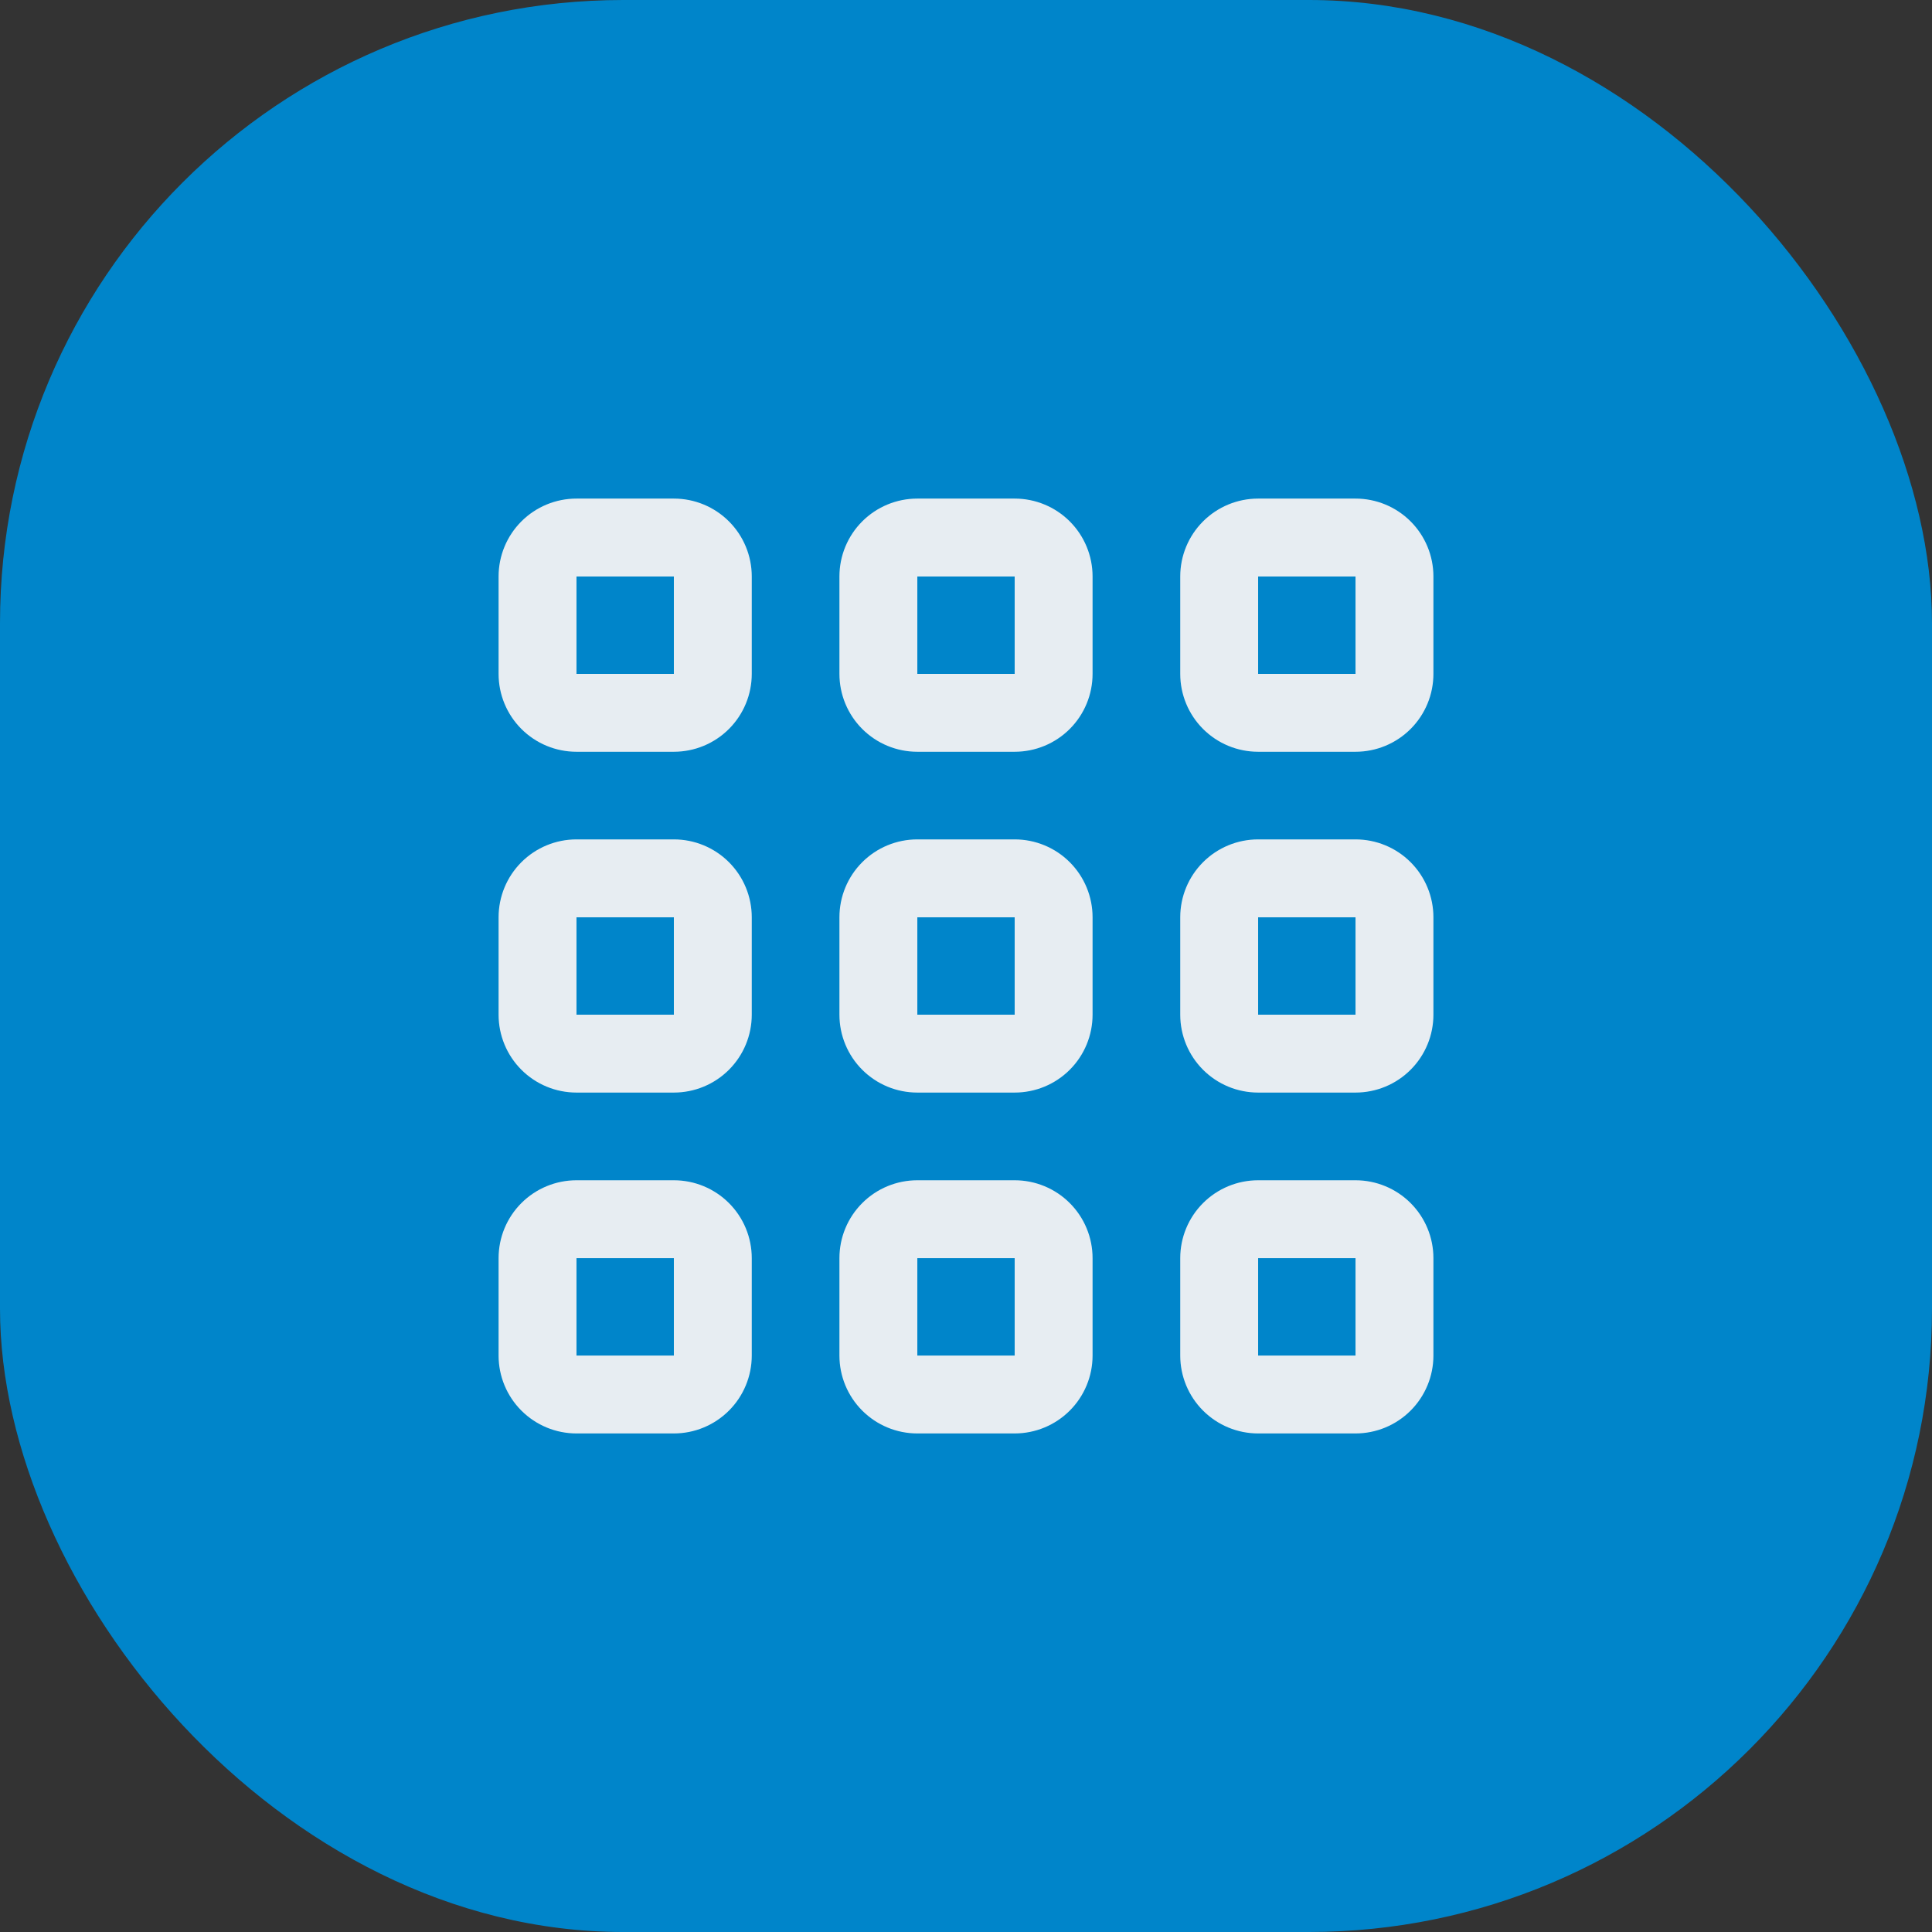 <?xml version="1.0" encoding="UTF-8"?> <svg xmlns="http://www.w3.org/2000/svg" width="62" height="62" viewBox="0 0 62 62" fill="none"><rect x="0" y="0" width="62" height="62" fill="#333333" stroke="none"/><rect width="62" height="62" rx="20" fill="#0085CA"></rect><g clip-path="url(#clip0_6576_1105)"><path d="M21.625 37.876H18.5C17.837 37.876 17.201 38.139 16.732 38.608C16.263 39.077 16 39.712 16 40.376V43.501C16 44.163 16.263 44.799 16.732 45.268C17.201 45.737 17.837 46.001 18.5 46.001H21.625C22.288 46.001 22.924 45.737 23.393 45.268C23.862 44.799 24.125 44.163 24.125 43.501V40.376C24.125 39.712 23.862 39.077 23.393 38.608C22.924 38.139 22.288 37.876 21.625 37.876ZM21.625 43.501H18.5V40.376H21.625V43.501Z" fill="#E7EDF2"></path><path d="M43.5 37.876H40.375C39.712 37.876 39.076 38.139 38.607 38.608C38.138 39.077 37.875 39.712 37.875 40.376V43.501C37.875 44.163 38.138 44.799 38.607 45.268C39.076 45.737 39.712 46.001 40.375 46.001H43.5C44.163 46.001 44.799 45.737 45.268 45.268C45.737 44.799 46 44.163 46 43.501V40.376C46 39.712 45.737 39.077 45.268 38.608C44.799 38.139 44.163 37.876 43.5 37.876ZM43.5 43.501H40.375V40.376H43.5V43.501Z" fill="#E7EDF2"></path><path d="M21.625 26.937H18.5C17.837 26.937 17.201 27.2 16.732 27.669C16.263 28.138 16 28.774 16 29.437V32.562C16 33.225 16.263 33.861 16.732 34.33C17.201 34.799 17.837 35.062 18.5 35.062H21.625C22.288 35.062 22.924 34.799 23.393 34.33C23.862 33.861 24.125 33.225 24.125 32.562V29.437C24.125 28.774 23.862 28.138 23.393 27.669C22.924 27.2 22.288 26.937 21.625 26.937ZM21.625 32.562H18.5V29.437H21.625V32.562Z" fill="#E7EDF2"></path><path d="M43.5 26.937H40.375C39.712 26.937 39.076 27.2 38.607 27.669C38.138 28.138 37.875 28.774 37.875 29.437V32.562C37.875 33.225 38.138 33.861 38.607 34.33C39.076 34.799 39.712 35.062 40.375 35.062H43.5C44.163 35.062 44.799 34.799 45.268 34.33C45.737 33.861 46 33.225 46 32.562V29.437C46 28.774 45.737 28.138 45.268 27.669C44.799 27.2 44.163 26.937 43.5 26.937ZM43.5 32.562H40.375V29.437H43.5V32.562Z" fill="#E7EDF2"></path><path d="M21.625 16H18.5C17.837 16 17.201 16.263 16.732 16.732C16.263 17.201 16 17.837 16 18.5V21.625C16 22.288 16.263 22.924 16.732 23.393C17.201 23.862 17.837 24.125 18.5 24.125H21.625C22.288 24.125 22.924 23.862 23.393 23.393C23.862 22.924 24.125 22.288 24.125 21.625V18.5C24.125 17.837 23.862 17.201 23.393 16.732C22.924 16.263 22.288 16 21.625 16V16ZM21.625 21.625H18.5V18.5H21.625V21.625Z" fill="#E7EDF2"></path><path d="M32.562 37.876H29.438C28.774 37.876 28.139 38.139 27.67 38.608C27.201 39.077 26.938 39.712 26.938 40.376V43.501C26.938 44.163 27.201 44.799 27.67 45.268C28.139 45.737 28.774 46.001 29.438 46.001H32.562C33.225 46.001 33.861 45.737 34.33 45.268C34.799 44.799 35.062 44.163 35.062 43.501V40.376C35.062 39.712 34.799 39.077 34.33 38.608C33.861 38.139 33.225 37.876 32.562 37.876ZM32.562 43.501H29.438V40.376H32.562V43.501Z" fill="#E7EDF2"></path><path d="M32.562 26.937H29.438C28.774 26.937 28.139 27.2 27.67 27.669C27.201 28.138 26.938 28.774 26.938 29.437V32.562C26.938 33.225 27.201 33.861 27.67 34.33C28.139 34.799 28.774 35.062 29.438 35.062H32.562C33.225 35.062 33.861 34.799 34.33 34.33C34.799 33.861 35.062 33.225 35.062 32.562V29.437C35.062 28.774 34.799 28.138 34.33 27.669C33.861 27.2 33.225 26.937 32.562 26.937ZM32.562 32.562H29.438V29.437H32.562V32.562Z" fill="#E7EDF2"></path><path d="M32.562 16H29.438C28.774 16 28.139 16.263 27.67 16.732C27.201 17.201 26.938 17.837 26.938 18.5V21.625C26.938 22.288 27.201 22.924 27.67 23.393C28.139 23.862 28.774 24.125 29.438 24.125H32.562C33.225 24.125 33.861 23.862 34.33 23.393C34.799 22.924 35.062 22.288 35.062 21.625V18.5C35.062 17.837 34.799 17.201 34.33 16.732C33.861 16.263 33.225 16 32.562 16V16ZM32.562 21.625H29.438V18.5H32.562V21.625Z" fill="#E7EDF2"></path><path d="M43.5 16H40.375C39.712 16 39.076 16.263 38.607 16.732C38.138 17.201 37.875 17.837 37.875 18.5V21.625C37.875 22.288 38.138 22.924 38.607 23.393C39.076 23.862 39.712 24.125 40.375 24.125H43.5C44.163 24.125 44.799 23.862 45.268 23.393C45.737 22.924 46 22.288 46 21.625V18.5C46 17.837 45.737 17.201 45.268 16.732C44.799 16.263 44.163 16 43.5 16V16ZM43.5 21.625H40.375V18.5H43.5V21.625Z" fill="#E7EDF2"></path></g><defs><clipPath id="clip0_6576_1105"><rect width="30" height="30" fill="white" transform="translate(16 16)"></rect></clipPath></defs></svg> 
